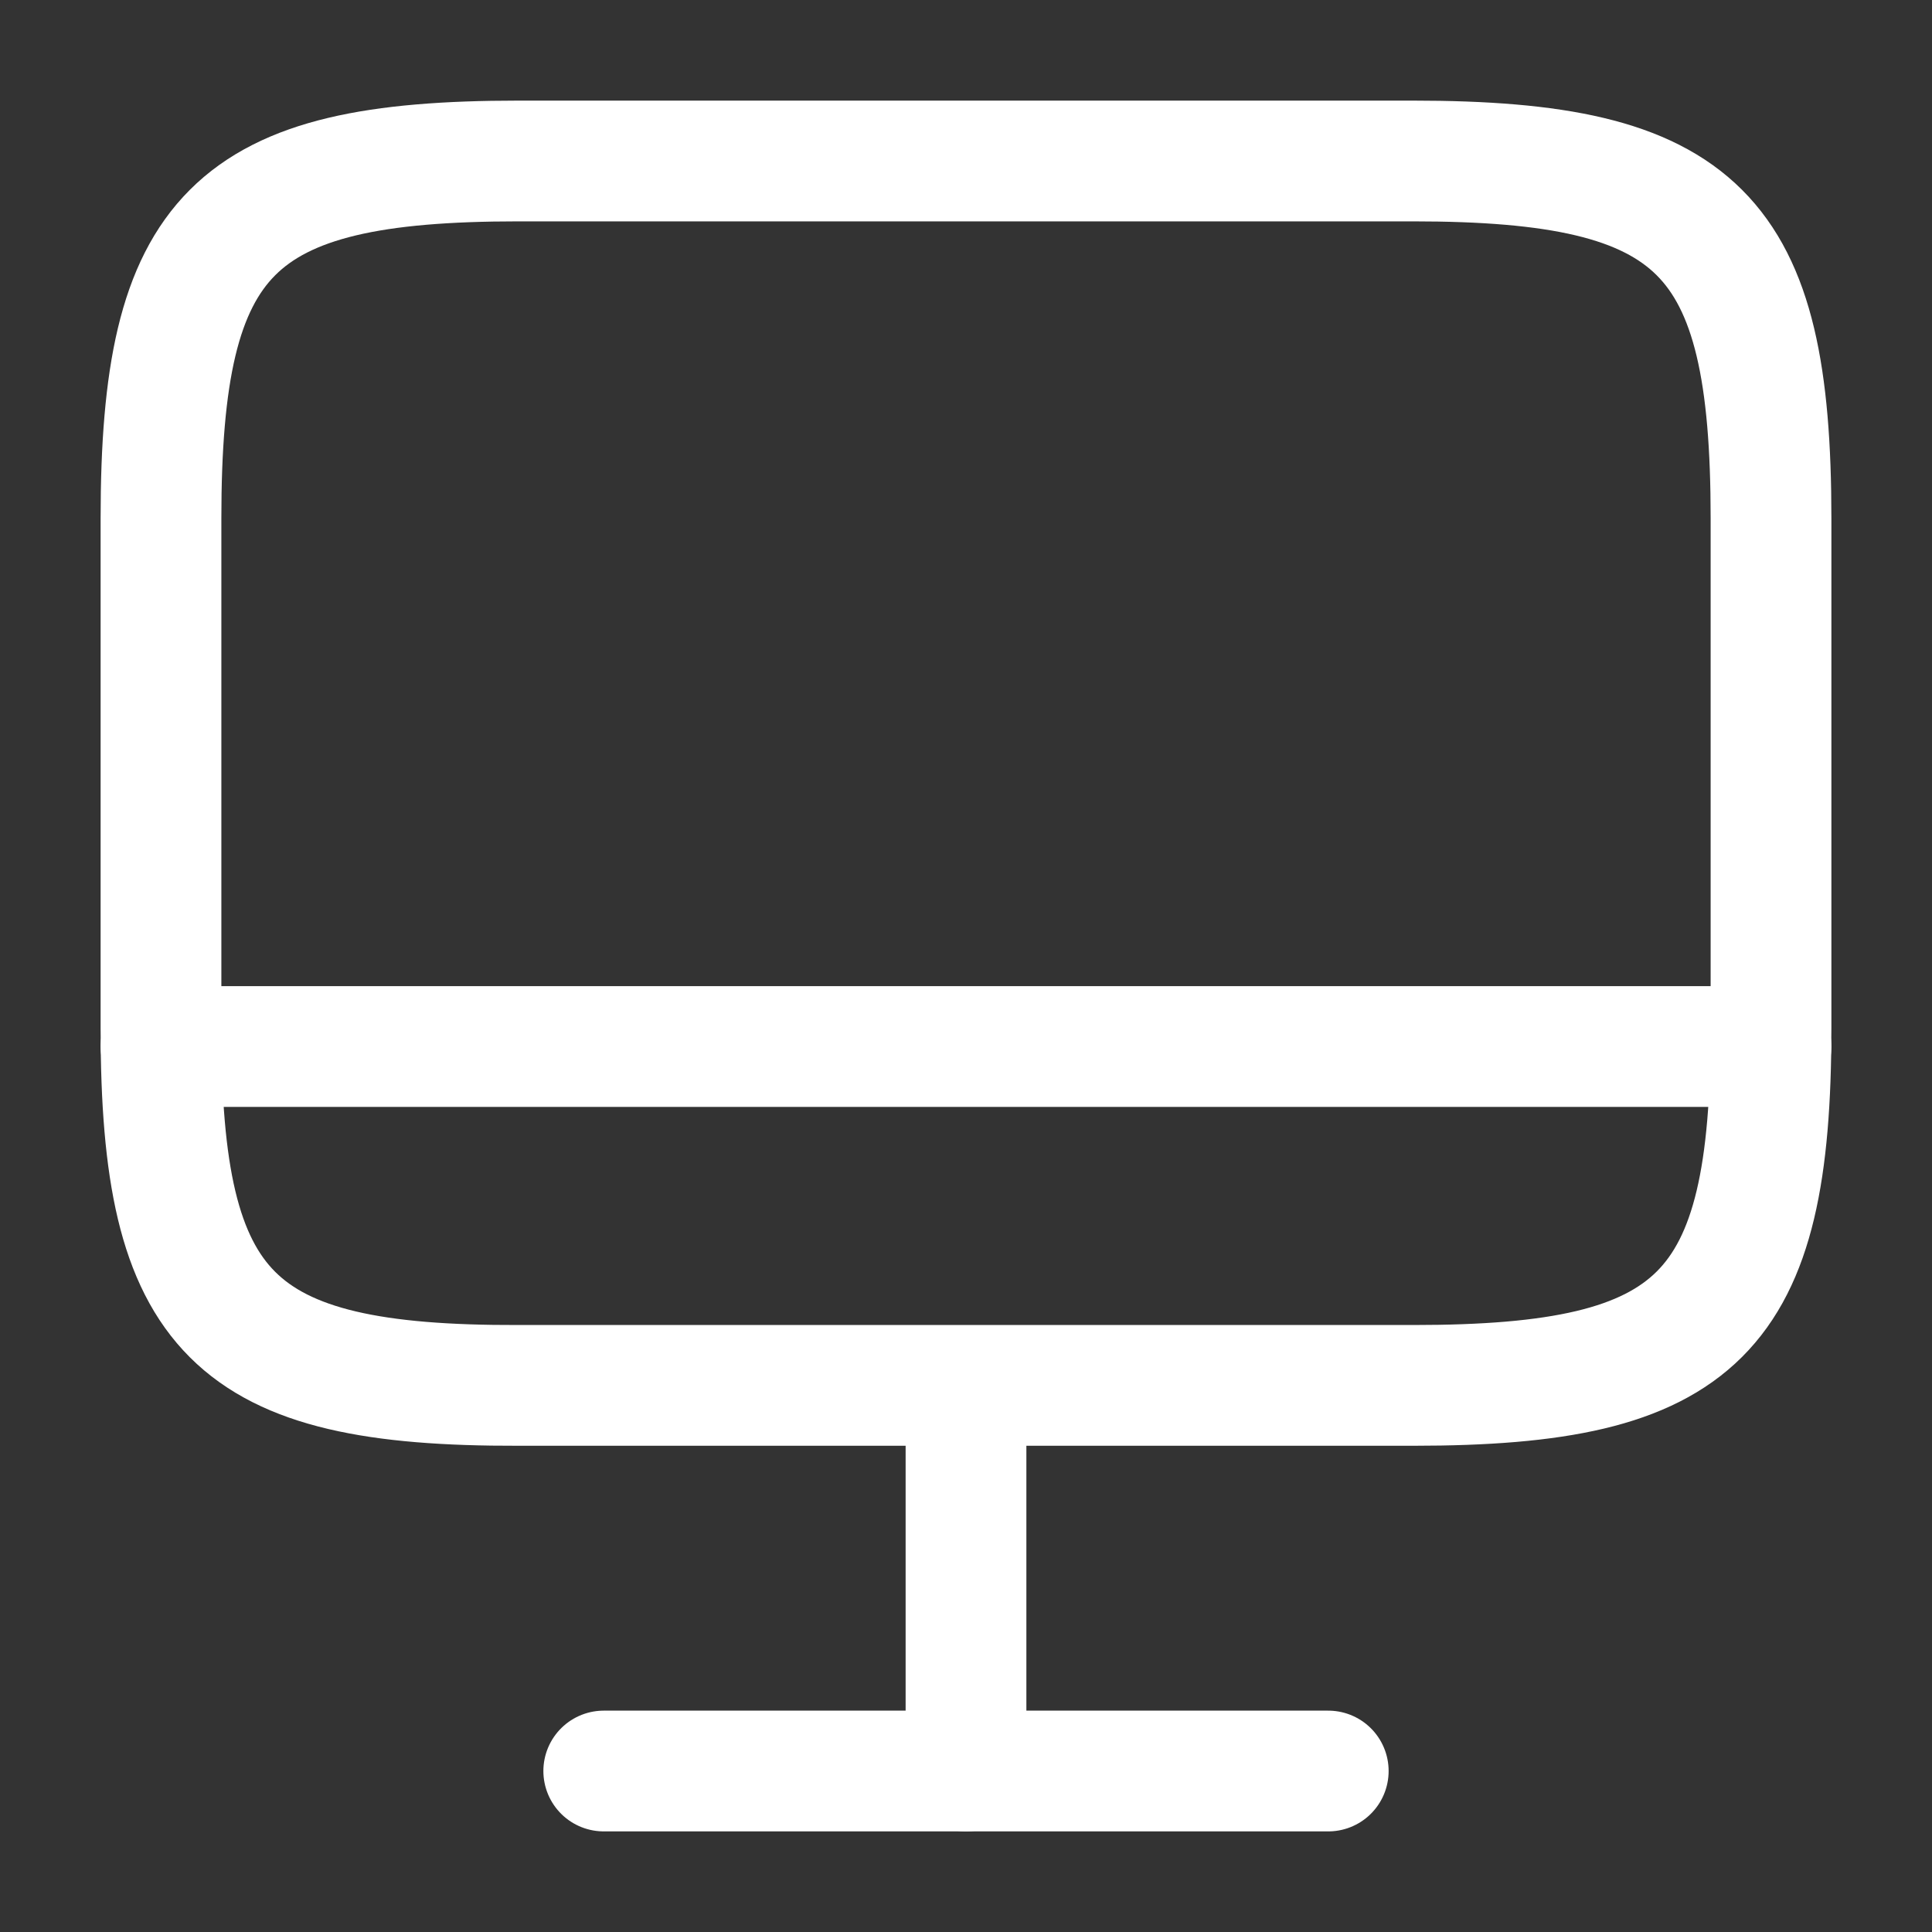 <svg width="40" height="40" viewBox="0 0 40 40" fill="none" xmlns="http://www.w3.org/2000/svg">
<rect x="0" y="0" width="40" height="40" fill="#333333" stroke="none"/>
<path d="M10.733 3.333H29.25C35.183 3.333 36.667 4.817 36.667 10.733V21.283C36.667 27.217 35.183 28.683 29.267 28.683H10.733C4.817 28.7 3.333 27.217 3.333 21.3V10.733C3.333 4.817 4.817 3.333 10.733 3.333Z" stroke="white" stroke-width="2.5" stroke-linecap="round" stroke-linejoin="round"/>
<path d="M20 28.7V36.667" stroke="white" stroke-width="2.5" stroke-linecap="round" stroke-linejoin="round"/>
<path d="M3.333 21.667H36.667" stroke="white" stroke-width="2.5" stroke-linecap="round" stroke-linejoin="round"/>
<path d="M12.5 36.667H27.5" stroke="white" stroke-width="2.5" stroke-linecap="round" stroke-linejoin="round"/>
</svg>
